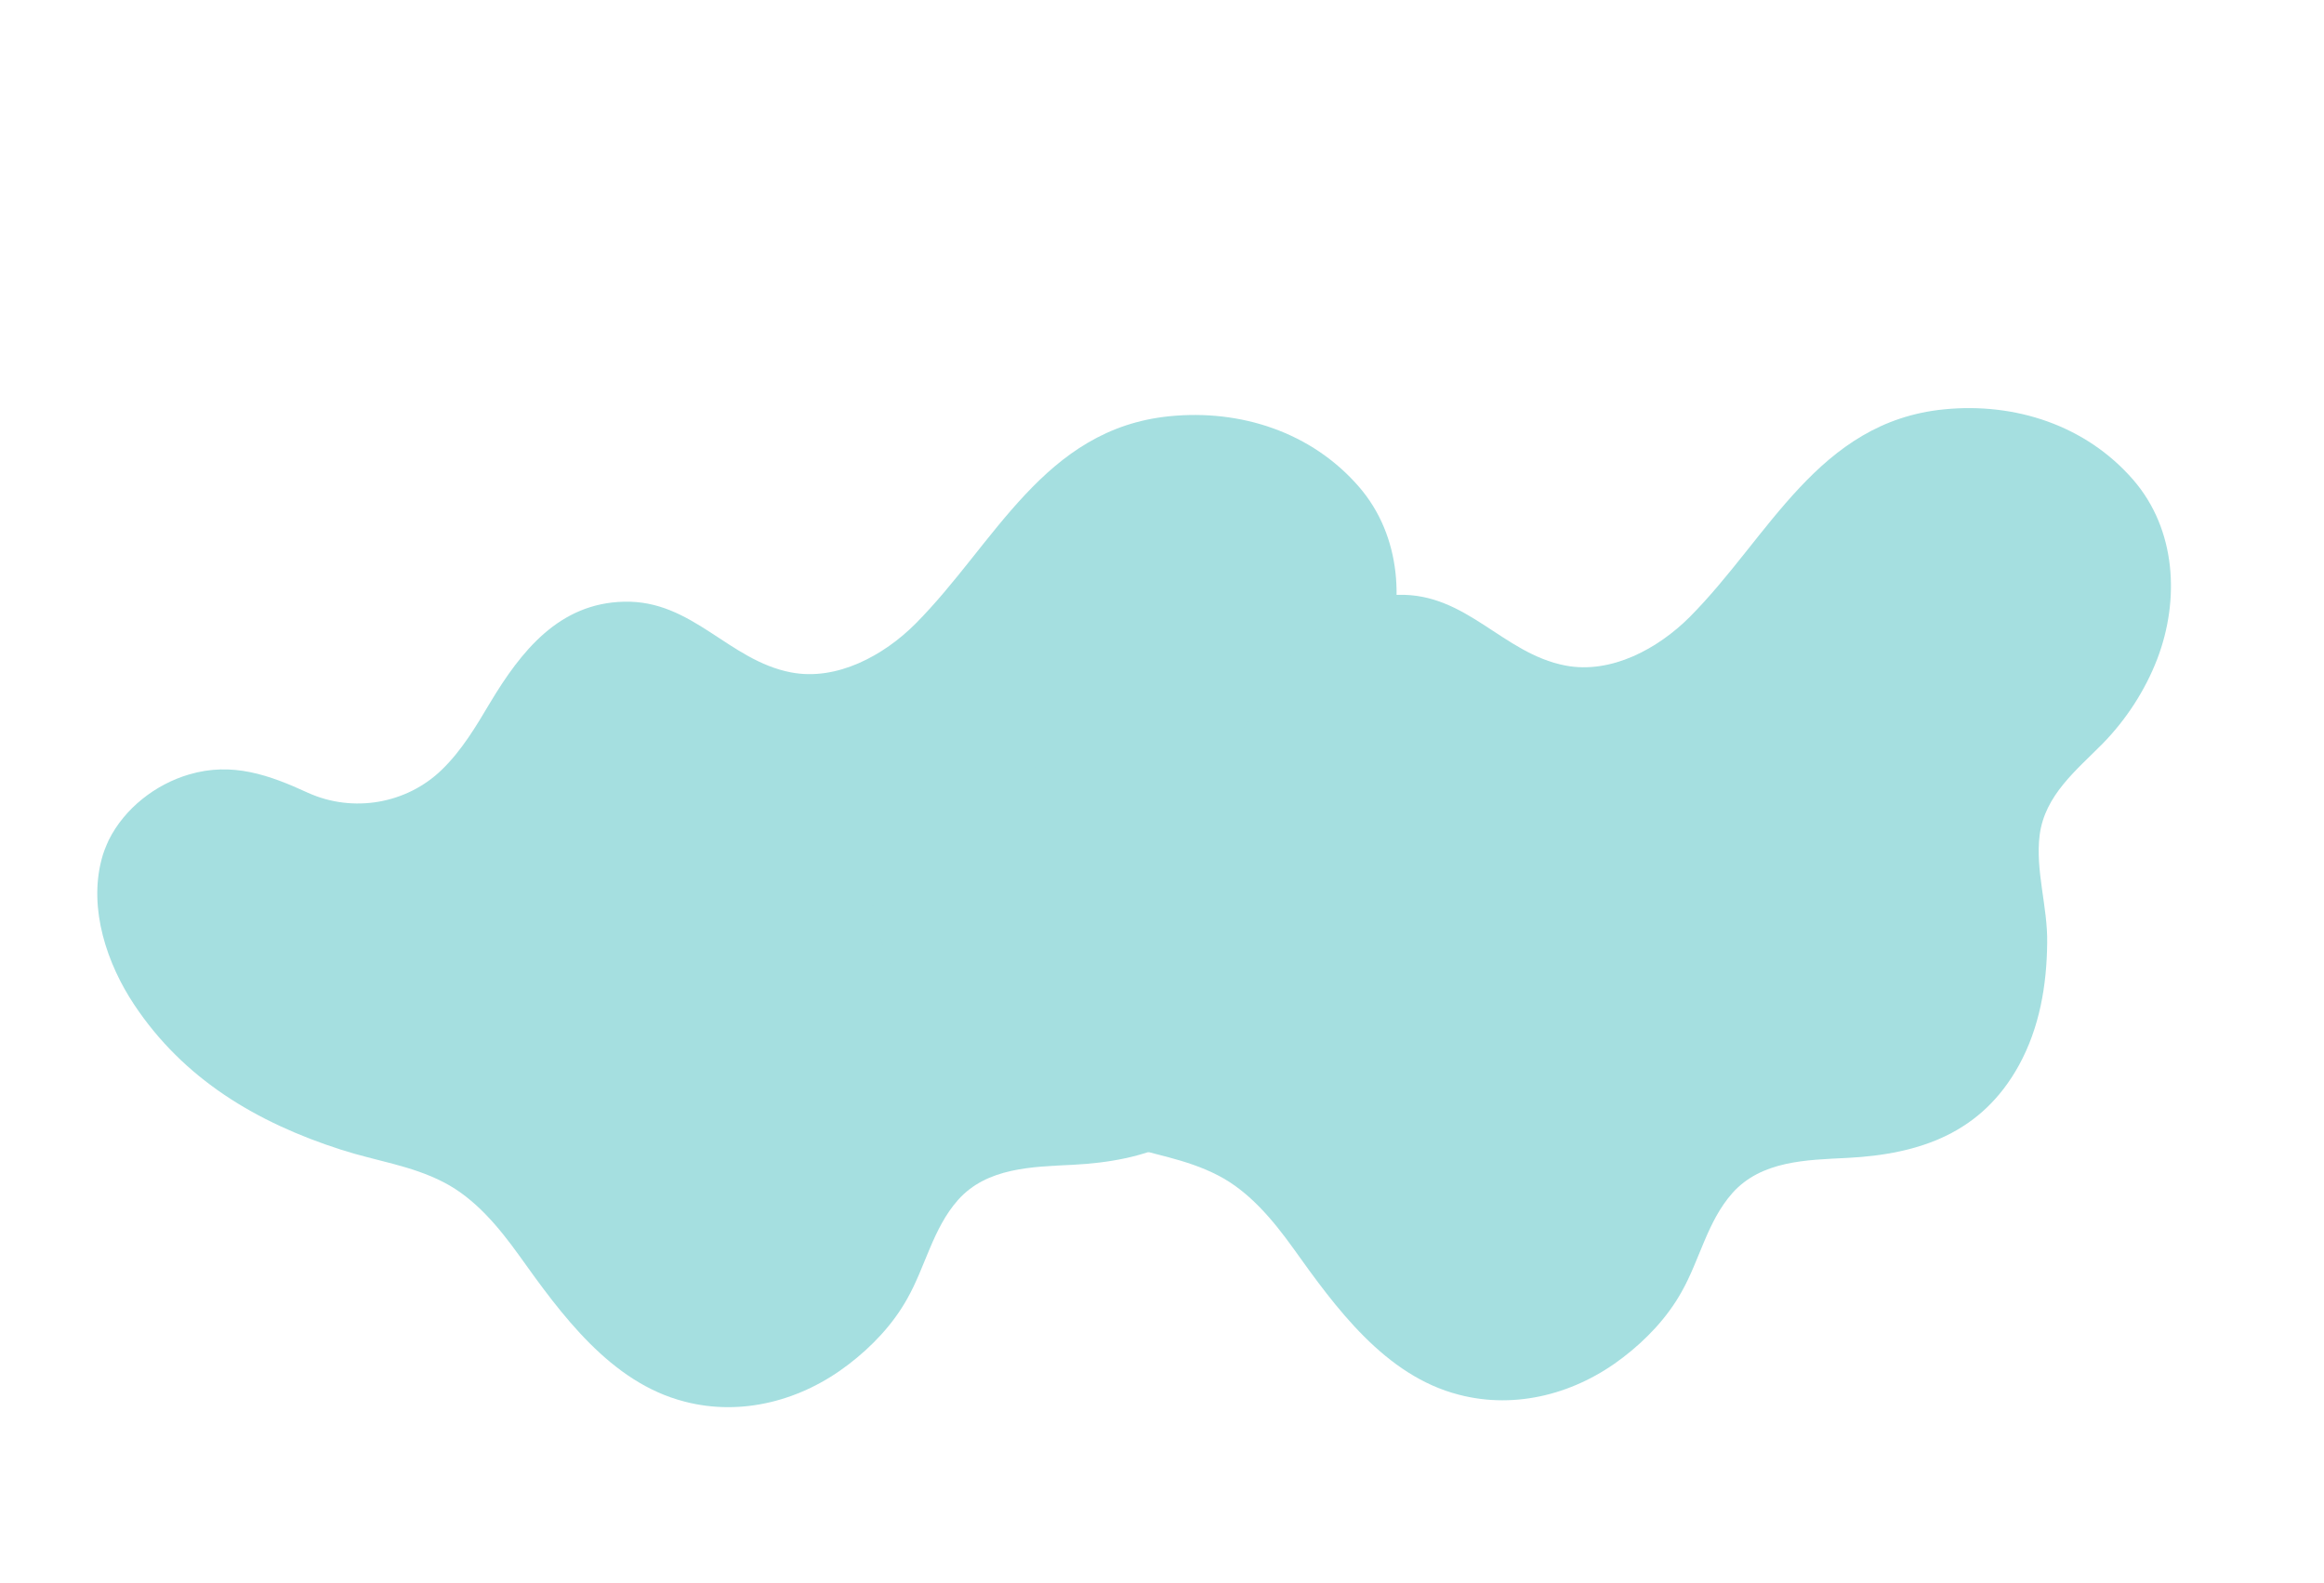 <?xml version="1.0" encoding="UTF-8"?> <svg xmlns="http://www.w3.org/2000/svg" xmlns:xlink="http://www.w3.org/1999/xlink" width="675pt" height="459.75pt" viewBox="0 0 675 459.75"> <defs> <clipPath id="clip1"> <path d="M 28 120 L 406 120 L 406 409 L 28 409 Z M 28 120 "></path> </clipPath> <clipPath id="clip2"> <path d="M 177.879 1.324 L 450.742 166.945 L 272.887 459.973 L 0.02 294.352 Z M 177.879 1.324 "></path> </clipPath> <clipPath id="clip3"> <path d="M 31.598 243.992 C 36.164 234.809 45.203 227.789 54.926 224.953 C 67.473 221.254 78.199 225.098 89.484 230.293 C 102.48 236.156 118.039 233.555 128.309 223.602 C 134.098 218.008 138.273 210.977 142.367 204.082 C 151.355 189.121 162.375 175.207 181.211 174.777 C 201.117 174.258 211.531 191.801 229.727 195.305 C 243.062 197.879 256.734 190.359 265.883 181.195 C 289.031 157.906 303.129 124.527 339.727 120.898 C 360.285 118.848 380.91 125.477 394.703 141.391 C 407.141 155.746 408.25 176.191 401.648 193.434 C 398.152 202.527 392.621 211.035 385.844 217.957 C 378.188 225.727 369.02 232.945 367.504 244.535 C 366.199 254.871 369.879 265.473 369.691 275.934 C 369.562 288.27 367.461 300.516 361.488 311.422 C 350.668 331.066 332.84 337.258 311.582 338.336 C 299.824 338.922 286.648 339.113 278.254 348.547 C 270.945 356.801 268.797 367.914 263.477 377.285 C 259.34 384.707 253.242 391.121 246.539 396.25 C 233.016 406.711 215.586 411.492 198.836 407.117 C 177.344 401.613 162.992 381.773 150.715 364.574 C 144.824 356.402 137.988 348.113 128.887 343.418 C 119.445 338.516 109.109 337.207 99.043 333.945 C 74.57 326.082 53.344 313.477 38.934 291.762 C 31.051 279.895 25.754 264.078 29.465 249.781 C 29.949 247.773 30.738 245.863 31.598 243.992 Z M 31.598 243.992 "></path> </clipPath> <clipPath id="clip4"> <path d="M 253 118 L 631 118 L 631 407 L 253 407 Z M 253 118 "></path> </clipPath> <clipPath id="clip5"> <path d="M 402.785 -0.672 L 675.652 164.949 L 497.793 457.977 L 224.926 292.355 Z M 402.785 -0.672 "></path> </clipPath> <clipPath id="clip6"> <path d="M 256.508 241.996 C 261.07 232.809 270.113 225.789 279.836 222.953 C 292.379 219.258 303.105 223.102 314.395 228.297 C 327.387 234.16 342.949 231.555 353.219 221.605 C 359.004 216.012 363.18 208.98 367.273 202.086 C 376.262 187.125 387.281 173.211 406.121 172.781 C 426.023 172.262 436.438 189.805 454.637 193.309 C 467.973 195.883 481.641 188.363 490.789 179.199 C 513.938 155.91 528.035 122.531 564.637 118.902 C 585.195 116.852 605.816 123.48 619.609 139.395 C 632.051 153.75 633.16 174.195 626.559 191.434 C 623.059 200.531 617.527 209.039 610.75 215.961 C 603.094 223.73 593.93 230.949 592.414 242.539 C 591.105 252.871 594.789 263.477 594.598 273.938 C 594.469 286.273 592.371 298.52 586.395 309.426 C 575.574 329.066 557.746 335.262 536.492 336.34 C 524.73 336.926 511.559 337.113 503.164 346.551 C 495.852 354.805 493.707 365.918 488.387 375.289 C 484.25 382.711 478.148 389.125 471.449 394.254 C 457.926 404.715 440.496 409.496 423.742 405.121 C 402.254 399.617 387.898 379.777 375.621 362.578 C 369.73 354.406 362.898 346.117 353.793 341.418 C 344.352 336.516 334.02 335.211 323.949 331.949 C 299.477 324.086 278.25 311.477 263.84 289.766 C 255.961 277.898 250.66 262.082 254.375 247.781 C 254.855 245.777 255.648 243.867 256.508 241.996 Z M 256.508 241.996 "></path> </clipPath> </defs> <g id="surface1"> <g clip-path="url(#clip1)" clip-rule="nonzero"> <g clip-path="url(#clip2)" clip-rule="nonzero"> <g clip-path="url(#clip3)" clip-rule="nonzero"> <path style=" stroke:none;fill-rule:nonzero;fill:rgb(64.709%,87.45%,87.839%);fill-opacity:1;" d="M 177.469 1.996 L 450.336 167.617 L 272.887 459.973 L 0.02 294.355 Z M 177.469 1.996 "></path> </g> </g> </g> <g clip-path="url(#clip4)" clip-rule="nonzero"> <g clip-path="url(#clip5)" clip-rule="nonzero"> <g clip-path="url(#clip6)" clip-rule="nonzero"> <path style=" stroke:none;fill-rule:nonzero;fill:rgb(64.709%,87.45%,87.839%);fill-opacity:1;" d="M 402.379 0 L 675.242 165.621 L 497.793 457.977 L 224.926 292.355 Z M 402.379 0 "></path> </g> </g> </g> </g> </svg> 